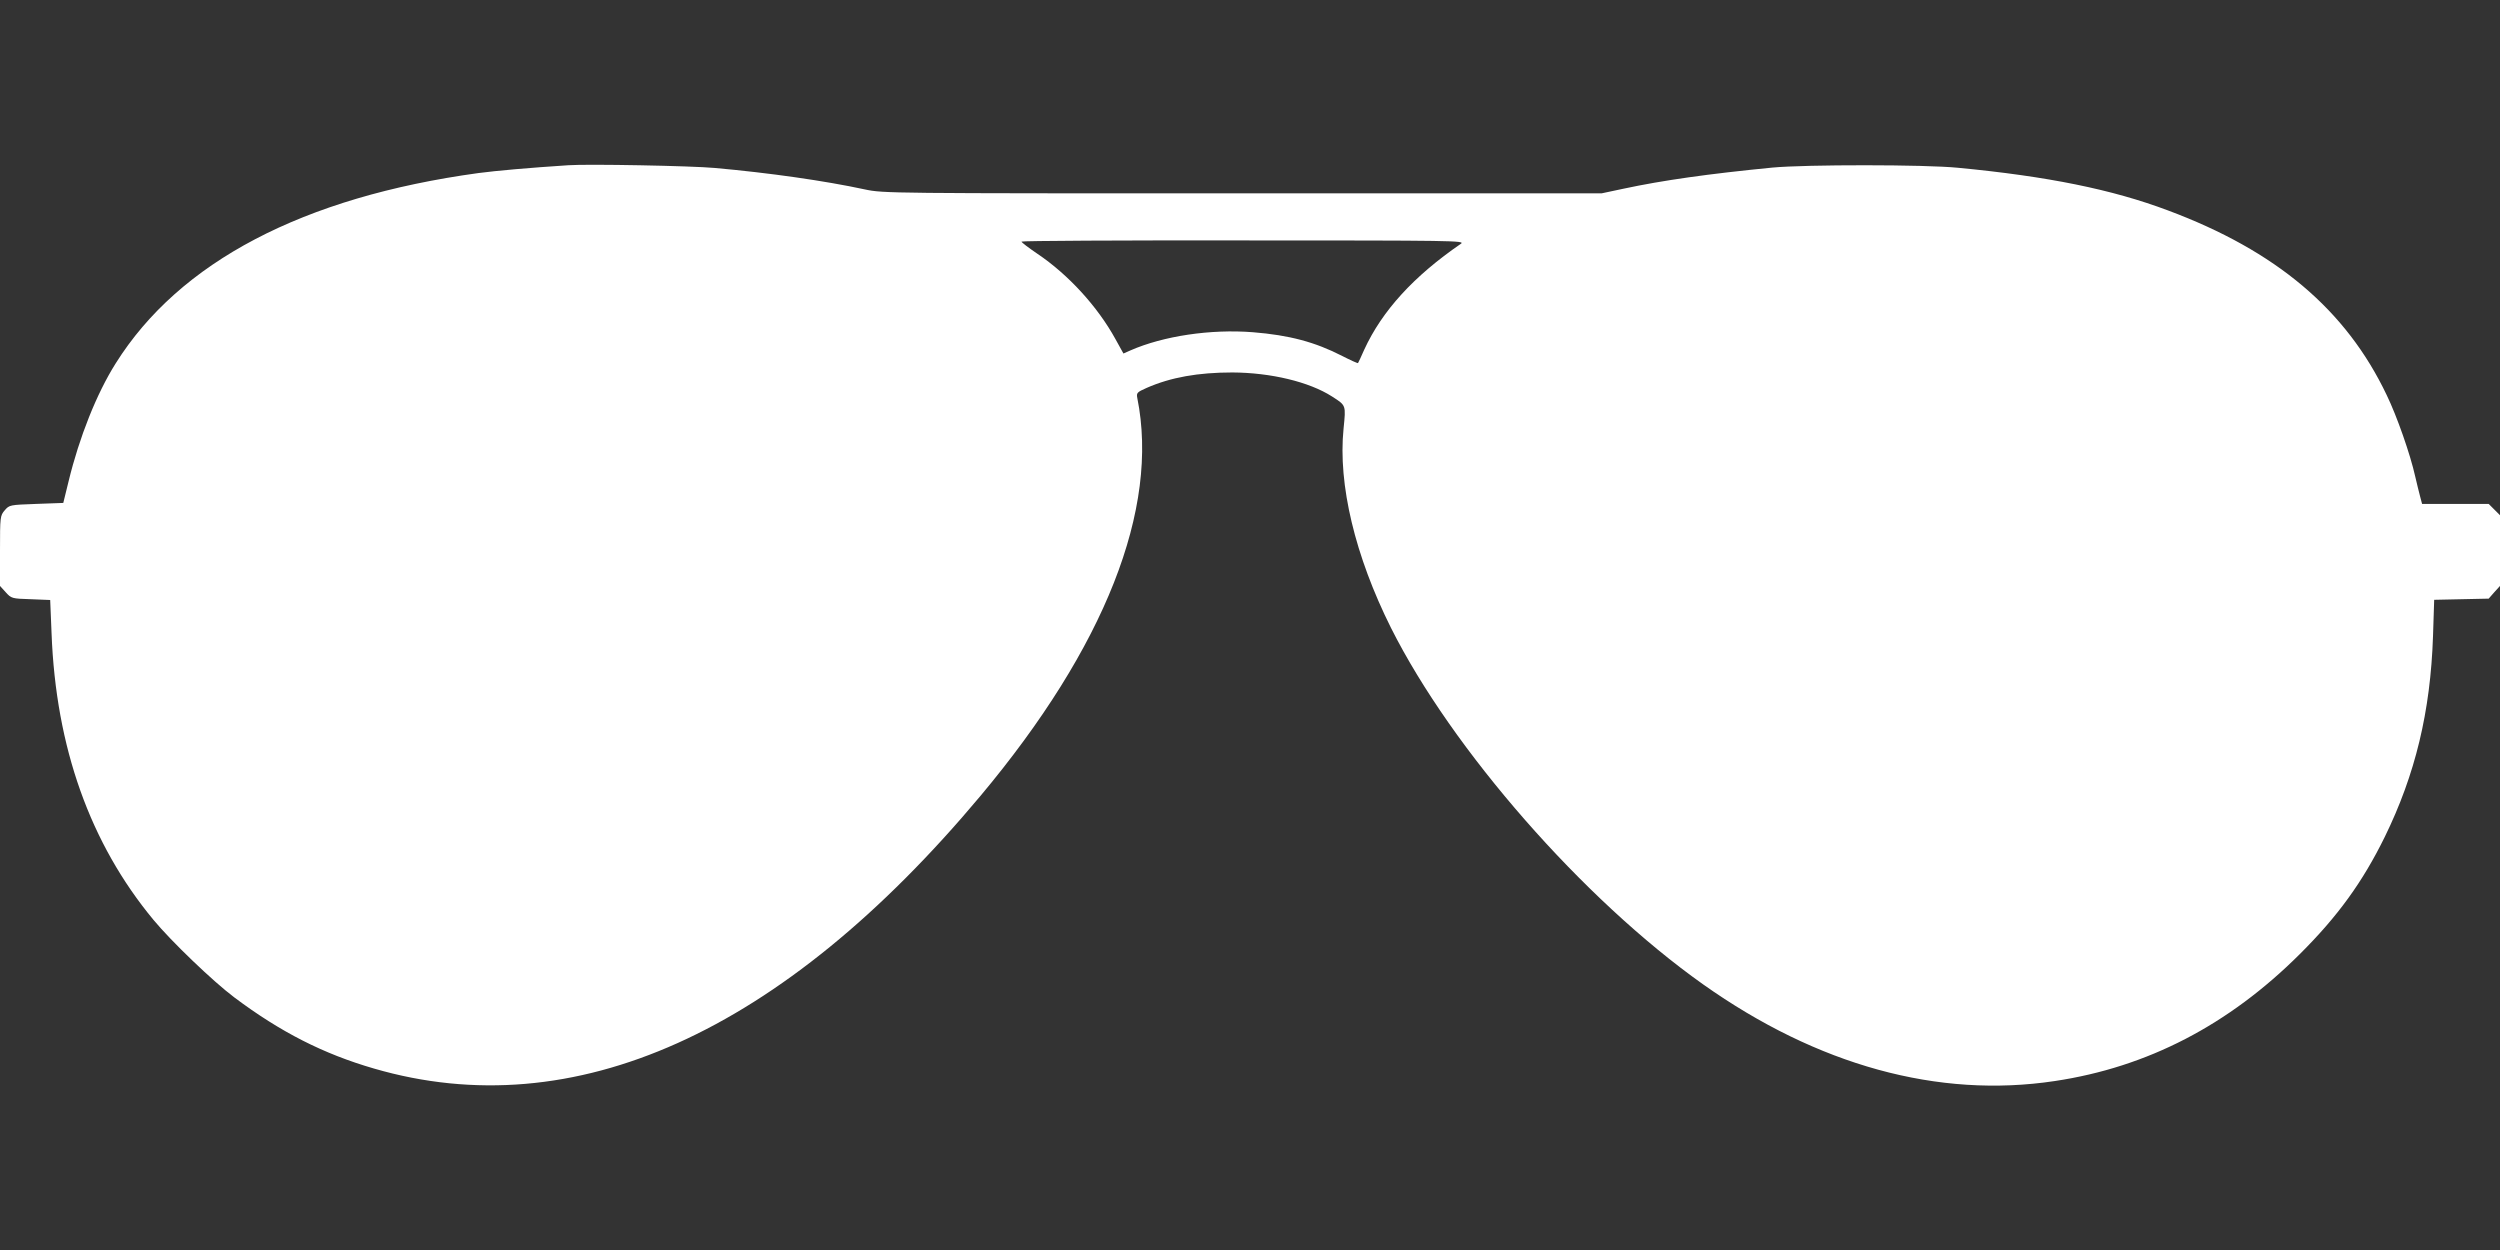 <?xml version="1.0" standalone="no"?>
<!DOCTYPE svg PUBLIC "-//W3C//DTD SVG 20010904//EN"
 "http://www.w3.org/TR/2001/REC-SVG-20010904/DTD/svg10.dtd">
<svg version="1.0" xmlns="http://www.w3.org/2000/svg"
 width="1280pt" height="640pt" viewBox="0 0 1280 640"
 preserveAspectRatio="xMidYMid meet">
<rect x="0" y="0" width="1280" height="640" fill="#333333" stroke="none"/>
<g transform="translate(0,640) scale(0.1,-0.1)"
fill="#ffffff" stroke="none">
<path d="M2910 5554 c-201 -13 -369 -28 -460 -40 -898 -123 -1532 -455 -1858
-975 -97 -154 -186 -377 -241 -604 l-27 -110 -138 -5 c-136 -5 -138 -5 -162
-33 -23 -27 -24 -32 -24 -207 l0 -180 29 -32 c29 -32 31 -33 129 -36 l99 -4 7
-171 c22 -583 197 -1075 522 -1467 92 -111 306 -316 414 -397 236 -177 456
-289 715 -364 1023 -298 2088 181 3105 1396 637 761 917 1470 803 2037 -5 26
-2 30 48 52 123 54 263 79 439 79 197 -1 393 -48 510 -123 73 -47 71 -43 59
-165 -29 -285 59 -652 243 -1020 313 -623 983 -1389 1598 -1825 586 -415 1204
-585 1800 -495 475 71 891 287 1255 650 195 194 322 370 435 600 156 319 234
641 247 1027 l6 187 139 3 140 3 29 33 29 32 0 181 0 181 -29 29 -29 29 -171
0 -170 0 -10 38 c-5 20 -17 66 -25 102 -25 113 -94 310 -146 417 -208 437
-566 739 -1121 946 -285 107 -614 174 -1074 218 -170 17 -779 17 -950 1 -327
-32 -561 -65 -762 -108 l-113 -24 -1838 0 c-1806 0 -1840 0 -1933 20 -209 45
-491 85 -769 110 -118 11 -651 21 -750 14z m4570 -402 c-242 -166 -404 -344
-495 -542 -16 -36 -30 -67 -32 -69 -1 -2 -37 14 -80 36 -140 72 -272 107 -458
122 -216 17 -458 -19 -627 -93 l-36 -16 -41 74 c-91 166 -242 331 -400 437
-44 30 -80 57 -81 62 0 4 512 7 1138 6 1073 0 1136 -1 1112 -17z"/>
</g>
</svg>
